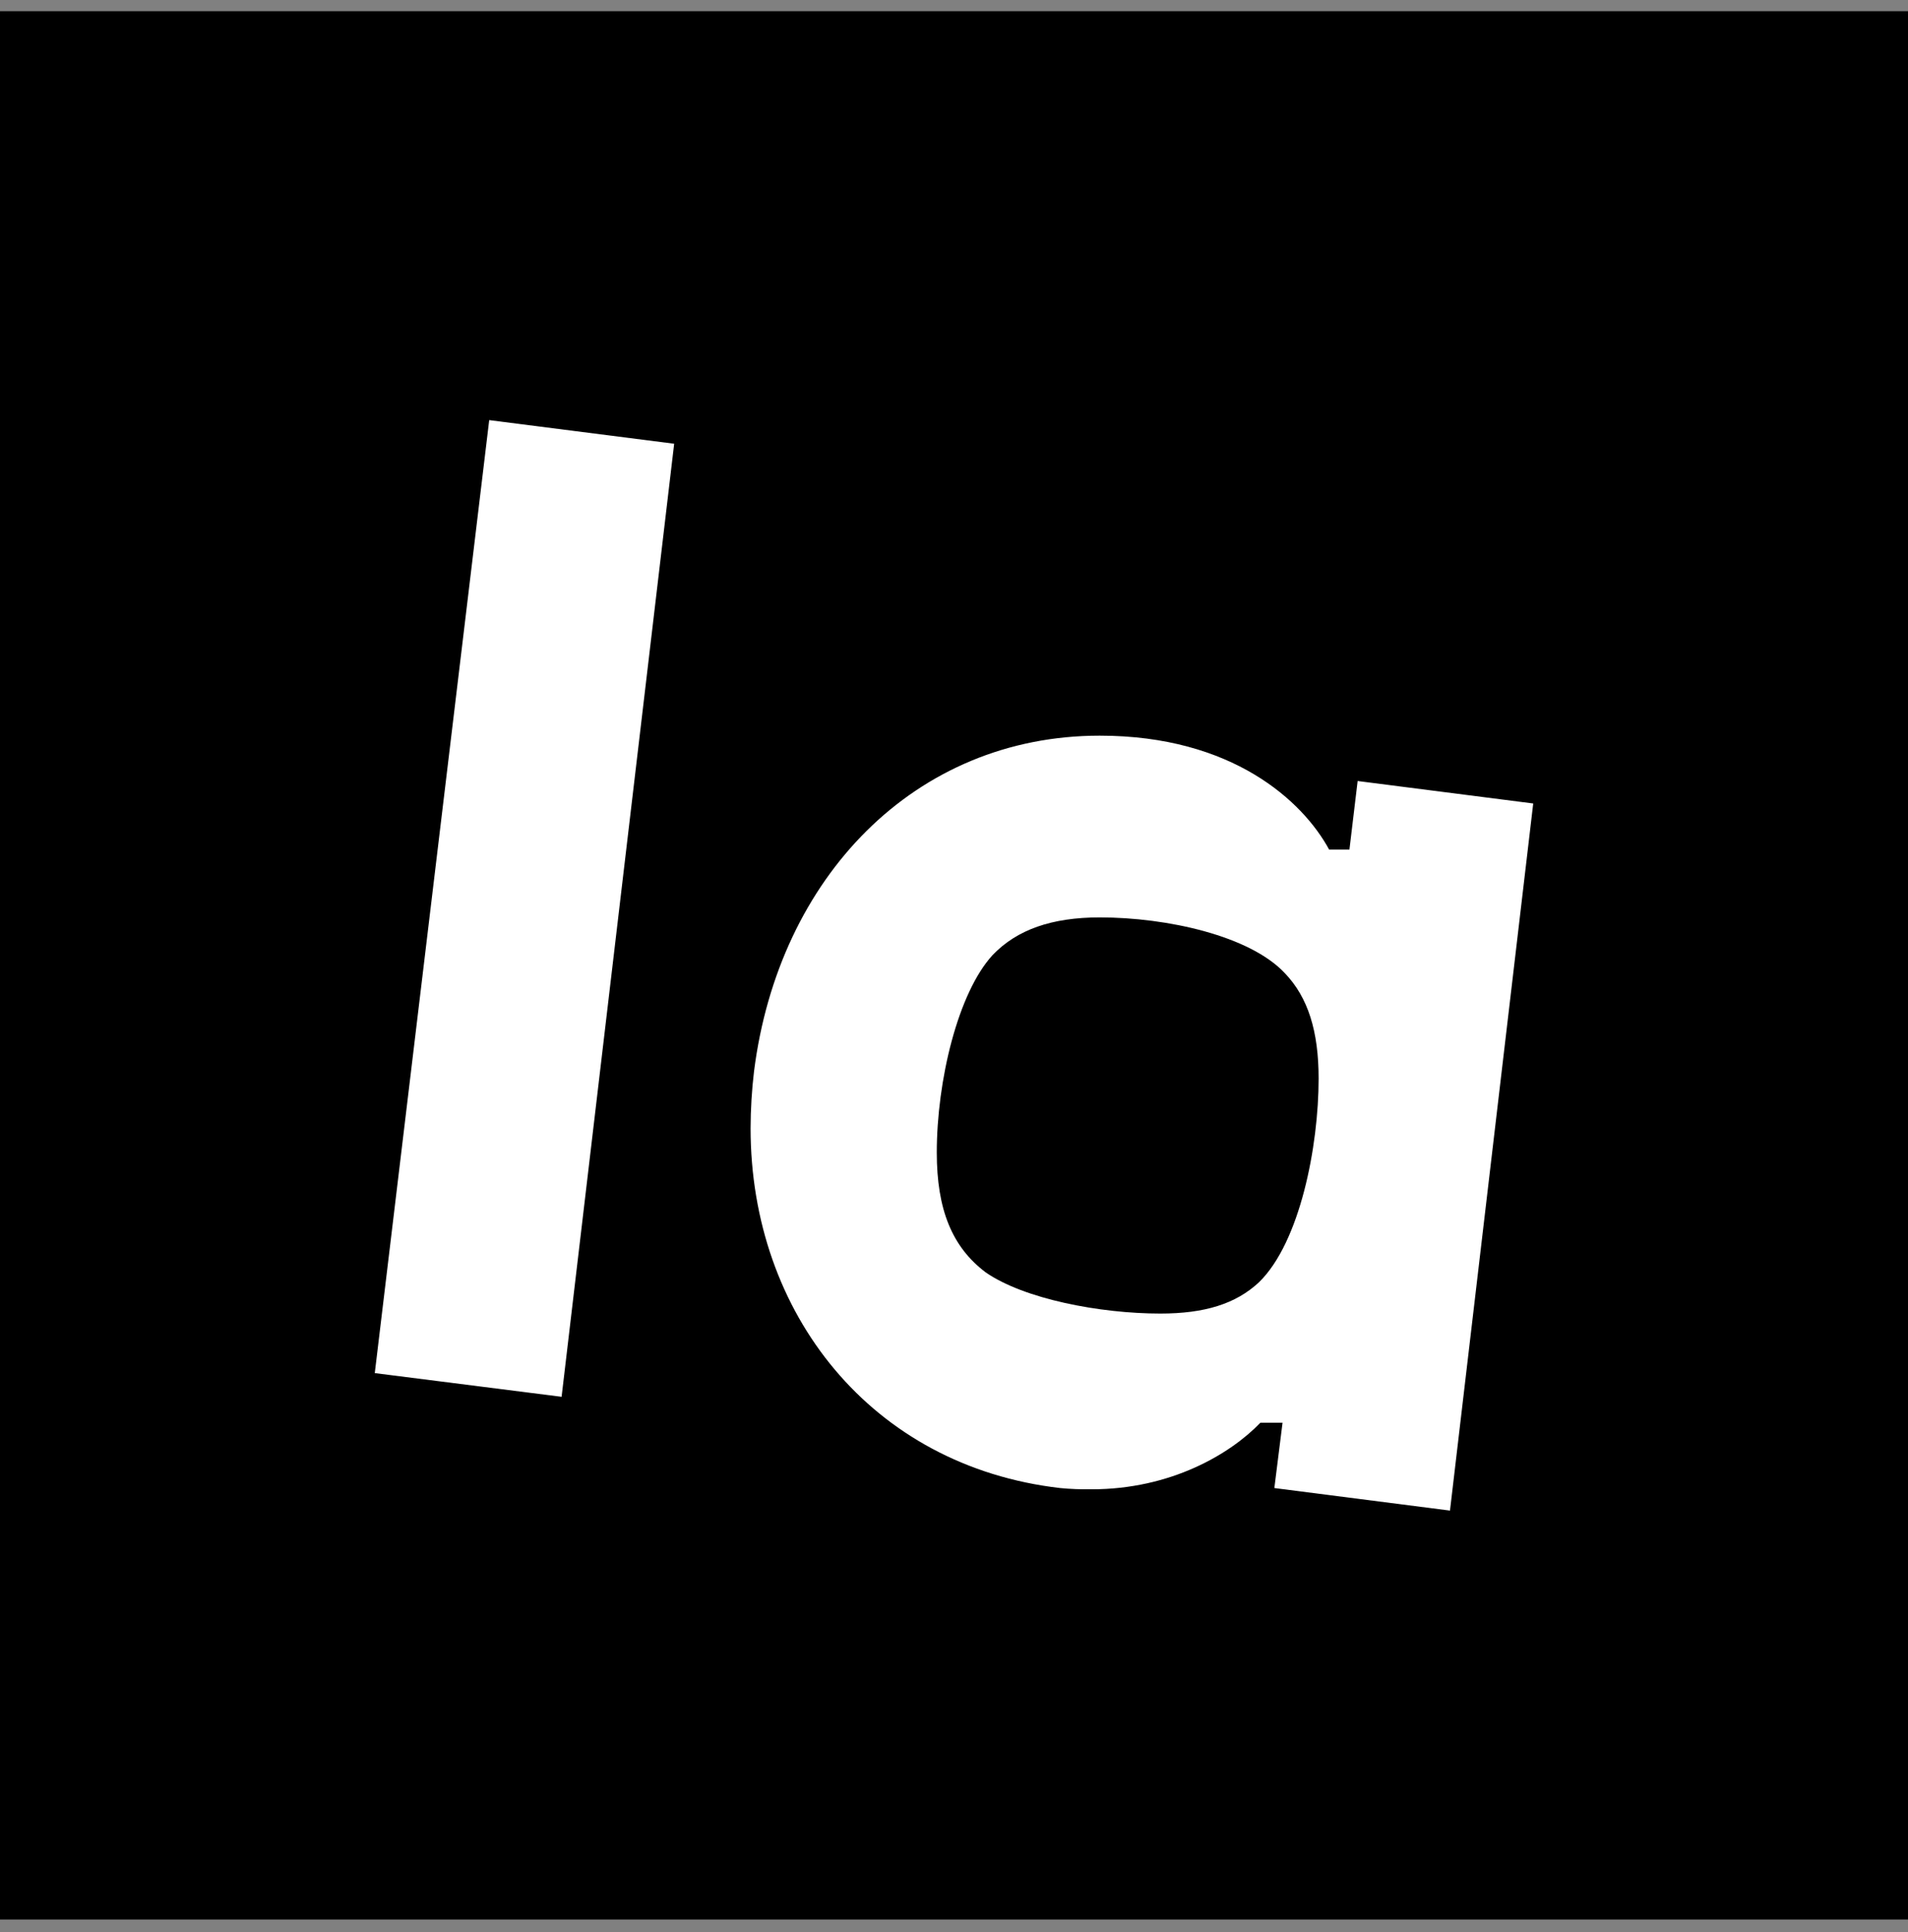 <svg width="80" height="81" viewBox="0 0 80 81" fill="none" xmlns="http://www.w3.org/2000/svg">
<rect x="0" y="0" width="80" height="81" fill="#808080" stroke="none"/>
<rect width="80" height="80" transform="translate(0 0.469)" fill="black"/>
<path d="M41.328 53.339C39.915 52.274 39.278 50.699 39.278 48.314C39.278 45.316 40.16 41.623 41.622 40.034C42.647 38.966 44.109 38.459 46.111 38.459C48.943 38.459 52.407 39.232 53.87 40.795C54.847 41.812 55.288 43.232 55.288 45.213C55.288 48.059 54.506 52.071 52.796 53.746C51.821 54.662 50.504 55.066 48.651 55.066C46.117 55.066 42.933 54.453 41.328 53.339ZM53.776 59.638L53.432 62.381L60.796 63.326L64.286 33.683L56.924 32.741L56.58 35.616H55.729C54.627 33.586 51.675 30.84 46.111 30.84C38.353 30.84 32.644 36.784 31.616 44.907C31.521 45.7 31.473 46.498 31.471 47.298C31.471 55.066 36.546 61.468 44.451 62.381C44.891 62.424 45.329 62.438 45.77 62.433C49.089 62.433 51.578 60.961 52.848 59.641H53.773L53.776 59.638ZM20.512 17.612L15.714 57.562L23.547 58.556L28.267 18.602L20.512 17.612Z" fill="white"/>
</svg>

